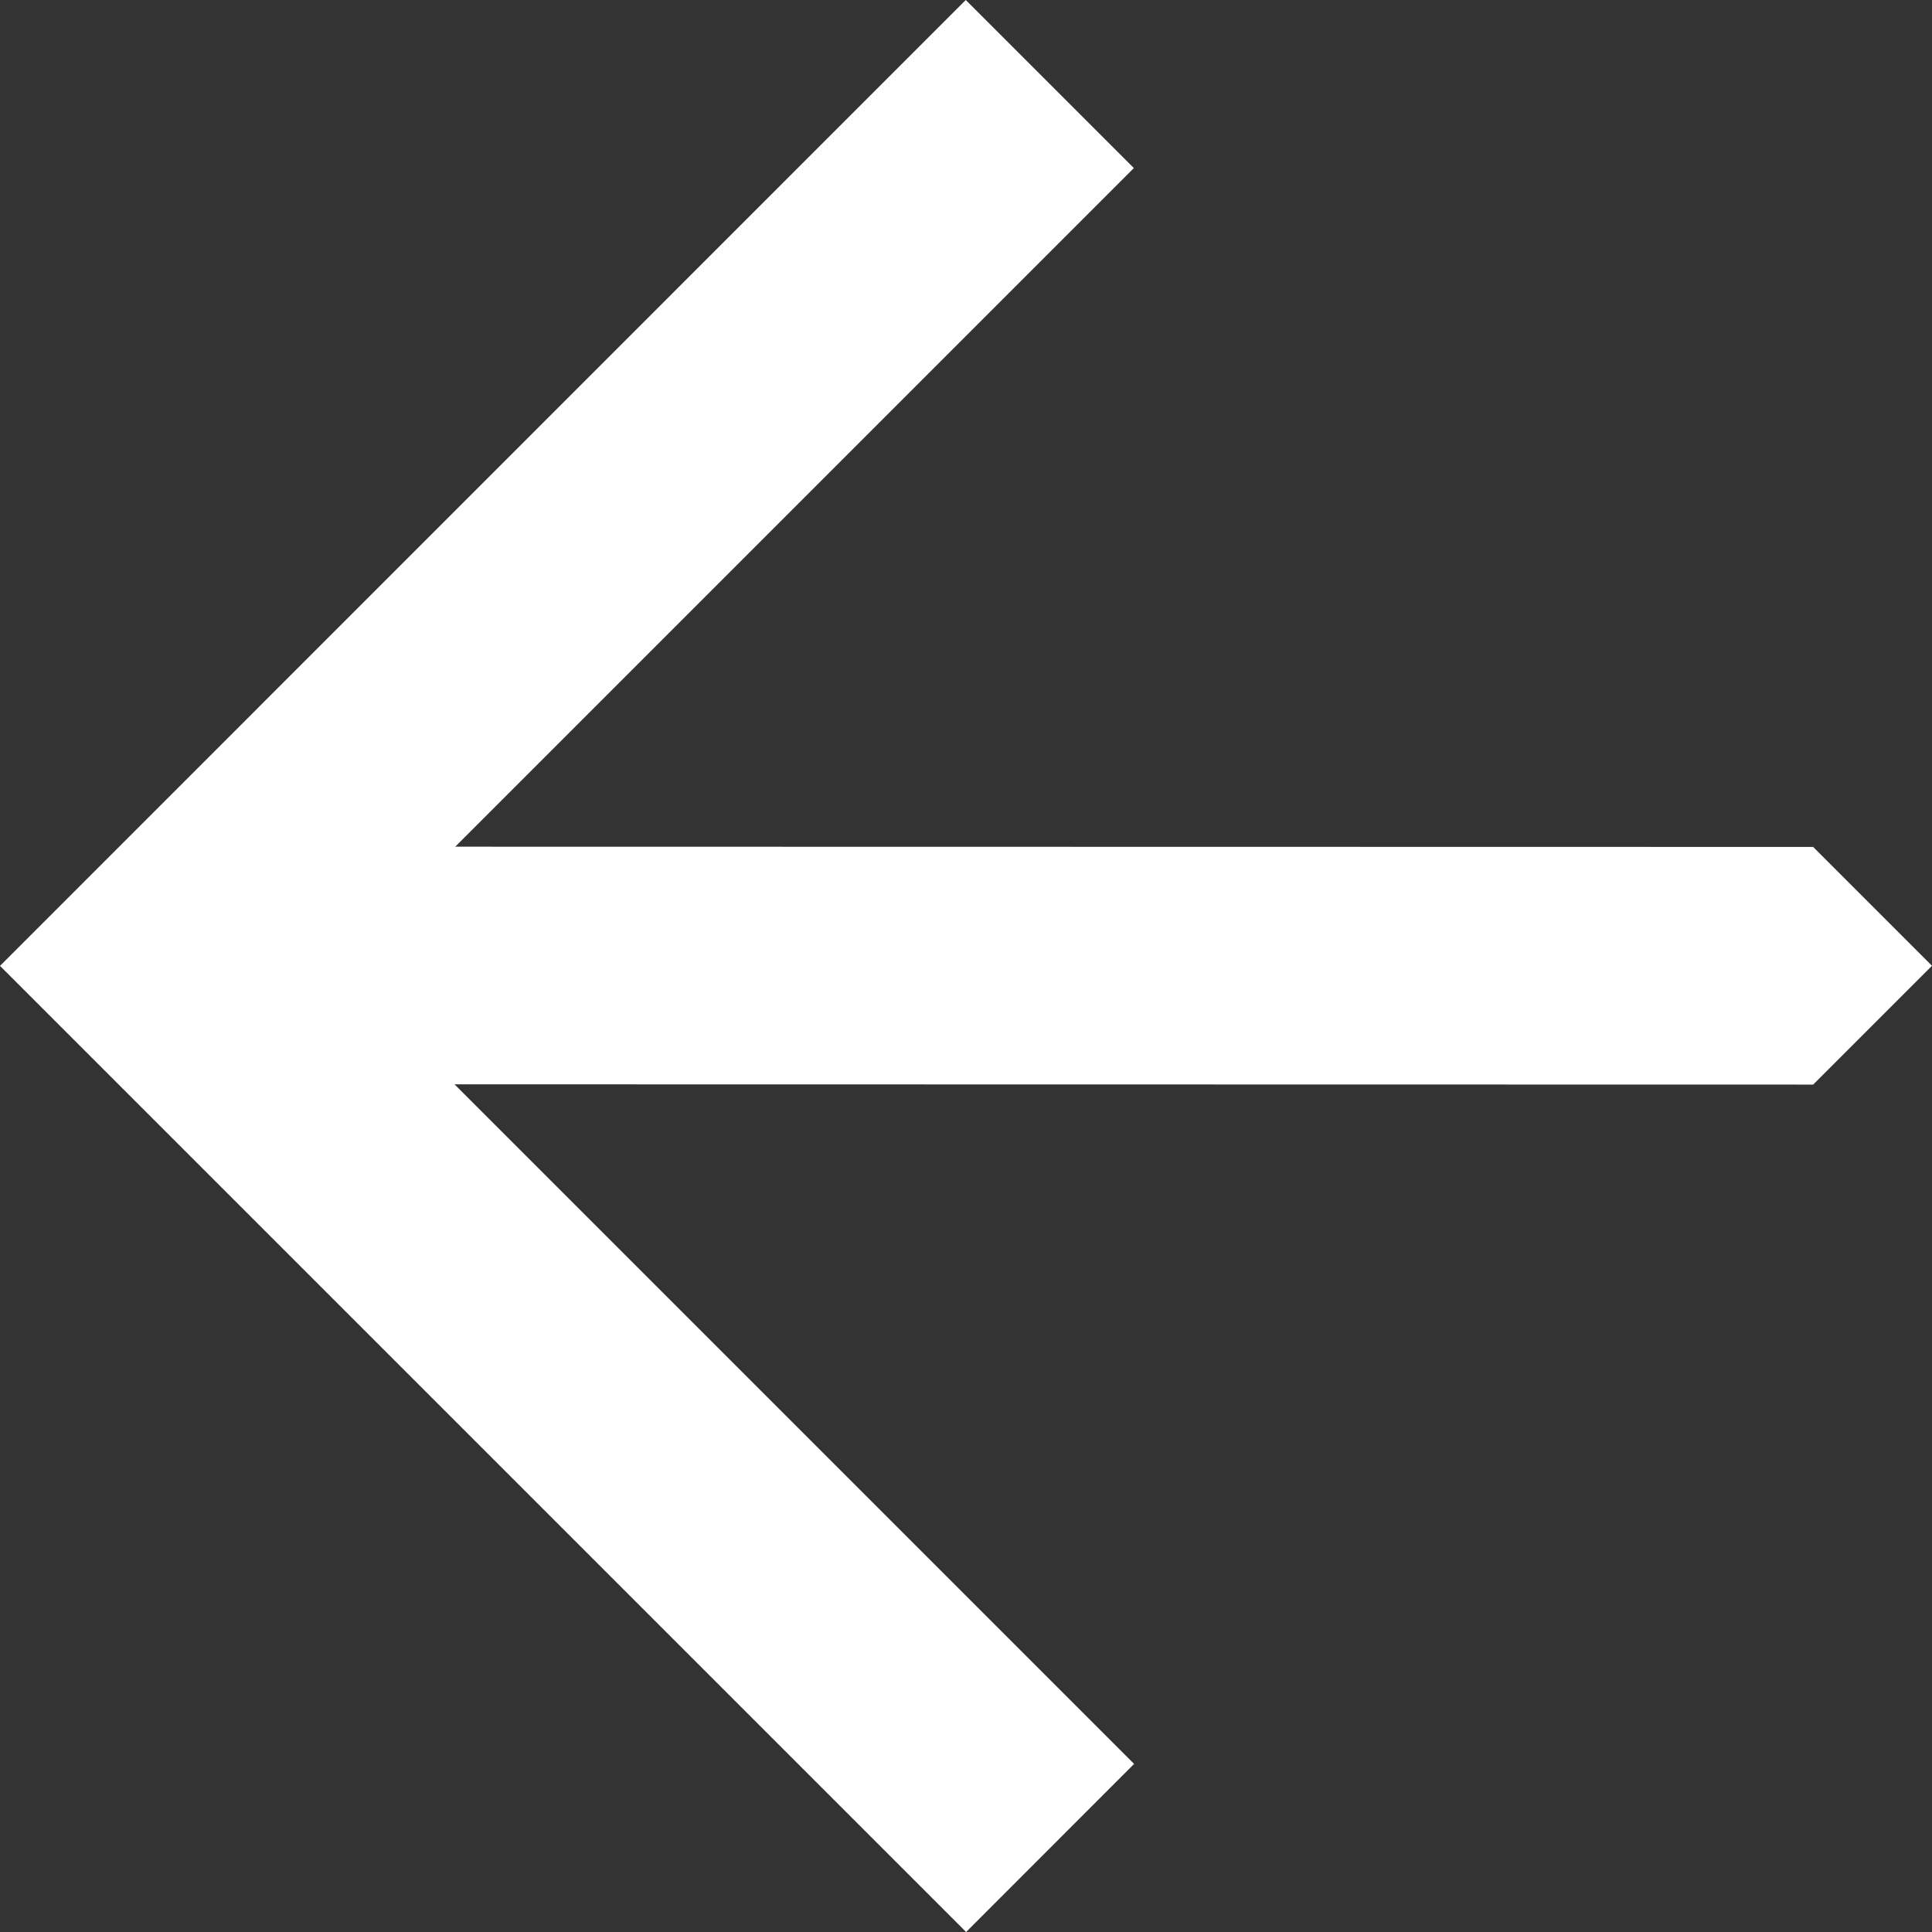 <svg width="16" height="16" viewBox="0 0 16 16" fill="none" xmlns="http://www.w3.org/2000/svg">
<rect x="0" y="0" width="16" height="16" fill="#333333" stroke="none"/>
<path fill-rule="evenodd" clip-rule="evenodd" d="M9.39 1.392L3.77 7.012L15.016 7.014L16 7.998L15.016 8.982L3.764 8.98L9.392 14.608L8.001 16L0 7.999L7.998 -2.34919e-07L9.39 1.392Z" fill="white"/>
</svg>
